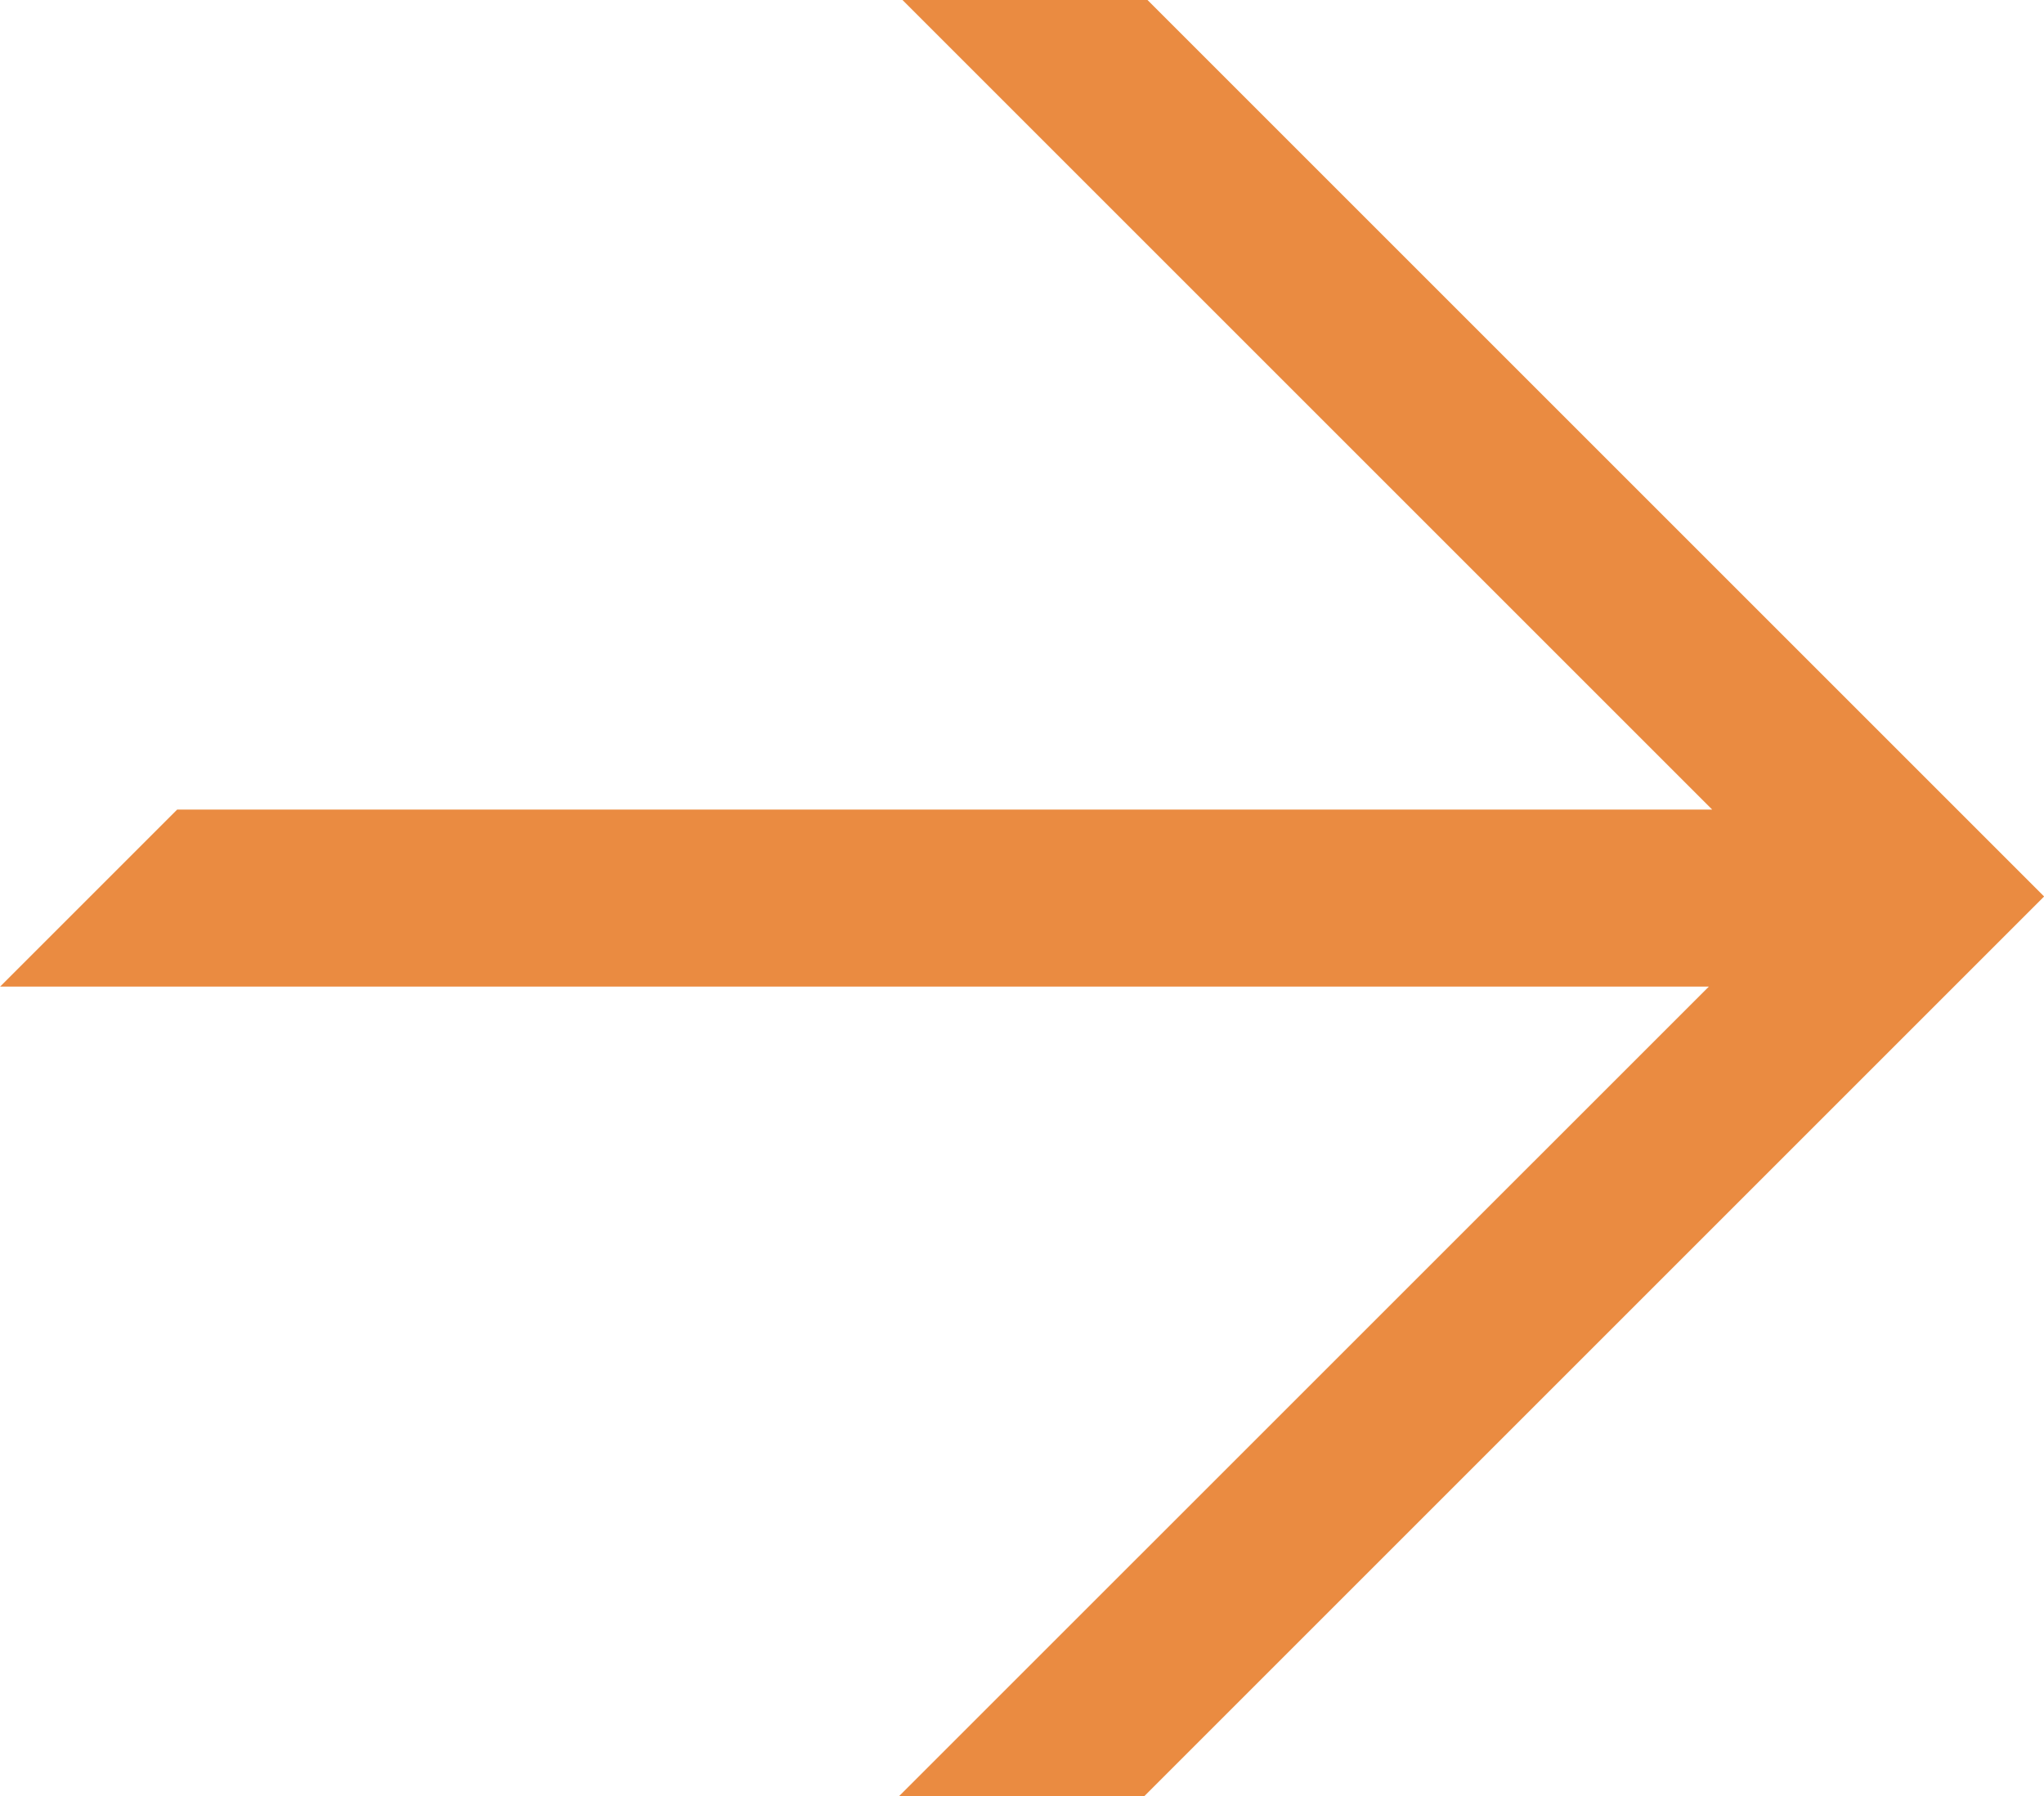 <?xml version="1.0" encoding="UTF-8"?> <svg xmlns="http://www.w3.org/2000/svg" width="17.736" height="15.588" viewBox="0 0 17.736 15.588"><g id="Right_Arrow_-_Orange" data-name="Right Arrow - Orange" transform="translate(0 0)"><path id="Path_55" data-name="Path 55" d="M7.83,0l7.026,7.026H1.536L0,8.562H14.827L7.8,15.588H9.928l7.808-7.808L9.956,0Z" transform="translate(0.001 0)" fill="#ea8b41"></path></g></svg> 